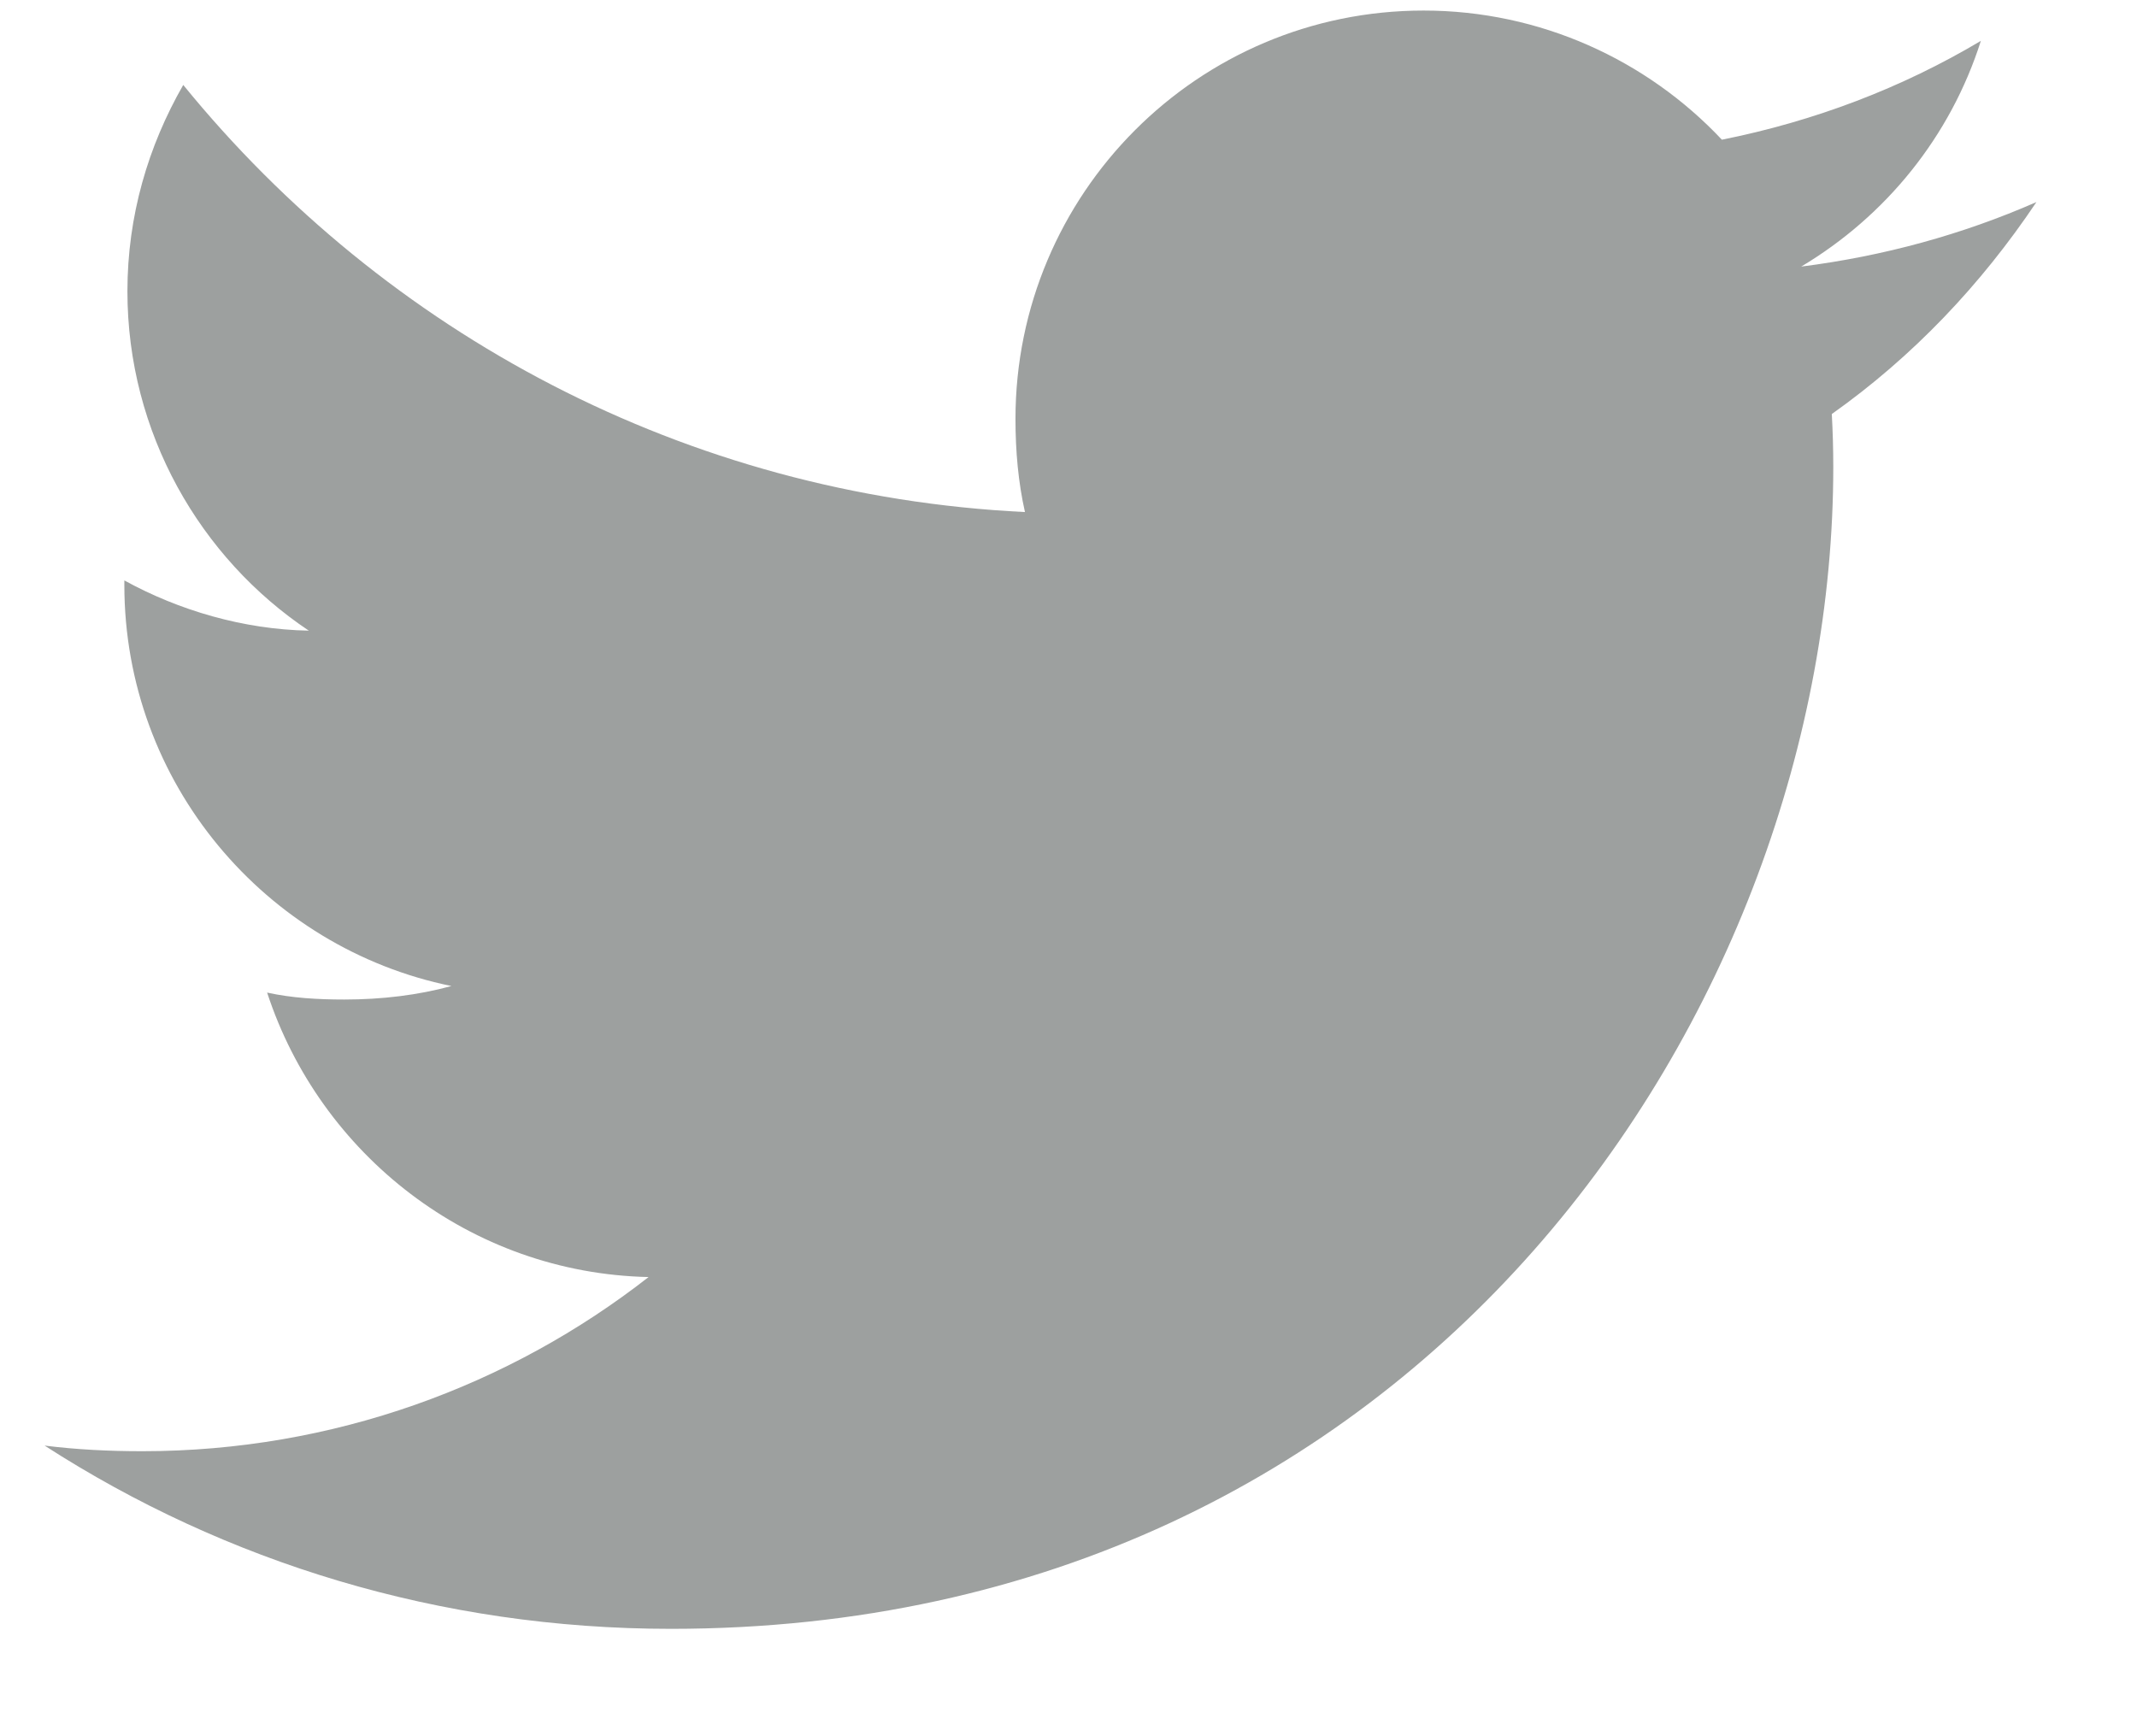 <svg width="16" height="13" viewBox="0 0 16 13" fill="none" xmlns="http://www.w3.org/2000/svg">
<path d="M15.247 1.513C14.693 1.756 14.102 1.918 13.486 1.996C14.12 1.617 14.603 1.023 14.831 0.306C14.24 0.658 13.587 0.907 12.892 1.046C12.331 0.449 11.531 0.079 10.659 0.079C8.966 0.079 7.603 1.453 7.603 3.137C7.603 3.379 7.624 3.612 7.674 3.834C5.132 3.71 2.883 2.492 1.372 0.636C1.109 1.094 0.954 1.617 0.954 2.181C0.954 3.24 1.499 4.179 2.312 4.722C1.821 4.713 1.339 4.57 0.931 4.346C0.931 4.355 0.931 4.367 0.931 4.379C0.931 5.865 1.99 7.099 3.38 7.383C3.131 7.451 2.86 7.484 2.578 7.484C2.383 7.484 2.185 7.473 2 7.432C2.396 8.643 3.52 9.533 4.856 9.562C3.816 10.375 2.495 10.866 1.066 10.866C0.815 10.866 0.574 10.854 0.334 10.824C1.688 11.697 3.293 12.196 5.024 12.196C10.65 12.196 13.726 7.535 13.726 3.496C13.726 3.36 13.722 3.23 13.715 3.1C14.322 2.67 14.832 2.132 15.247 1.513Z" fill="#9DA09F"/>
</svg>
